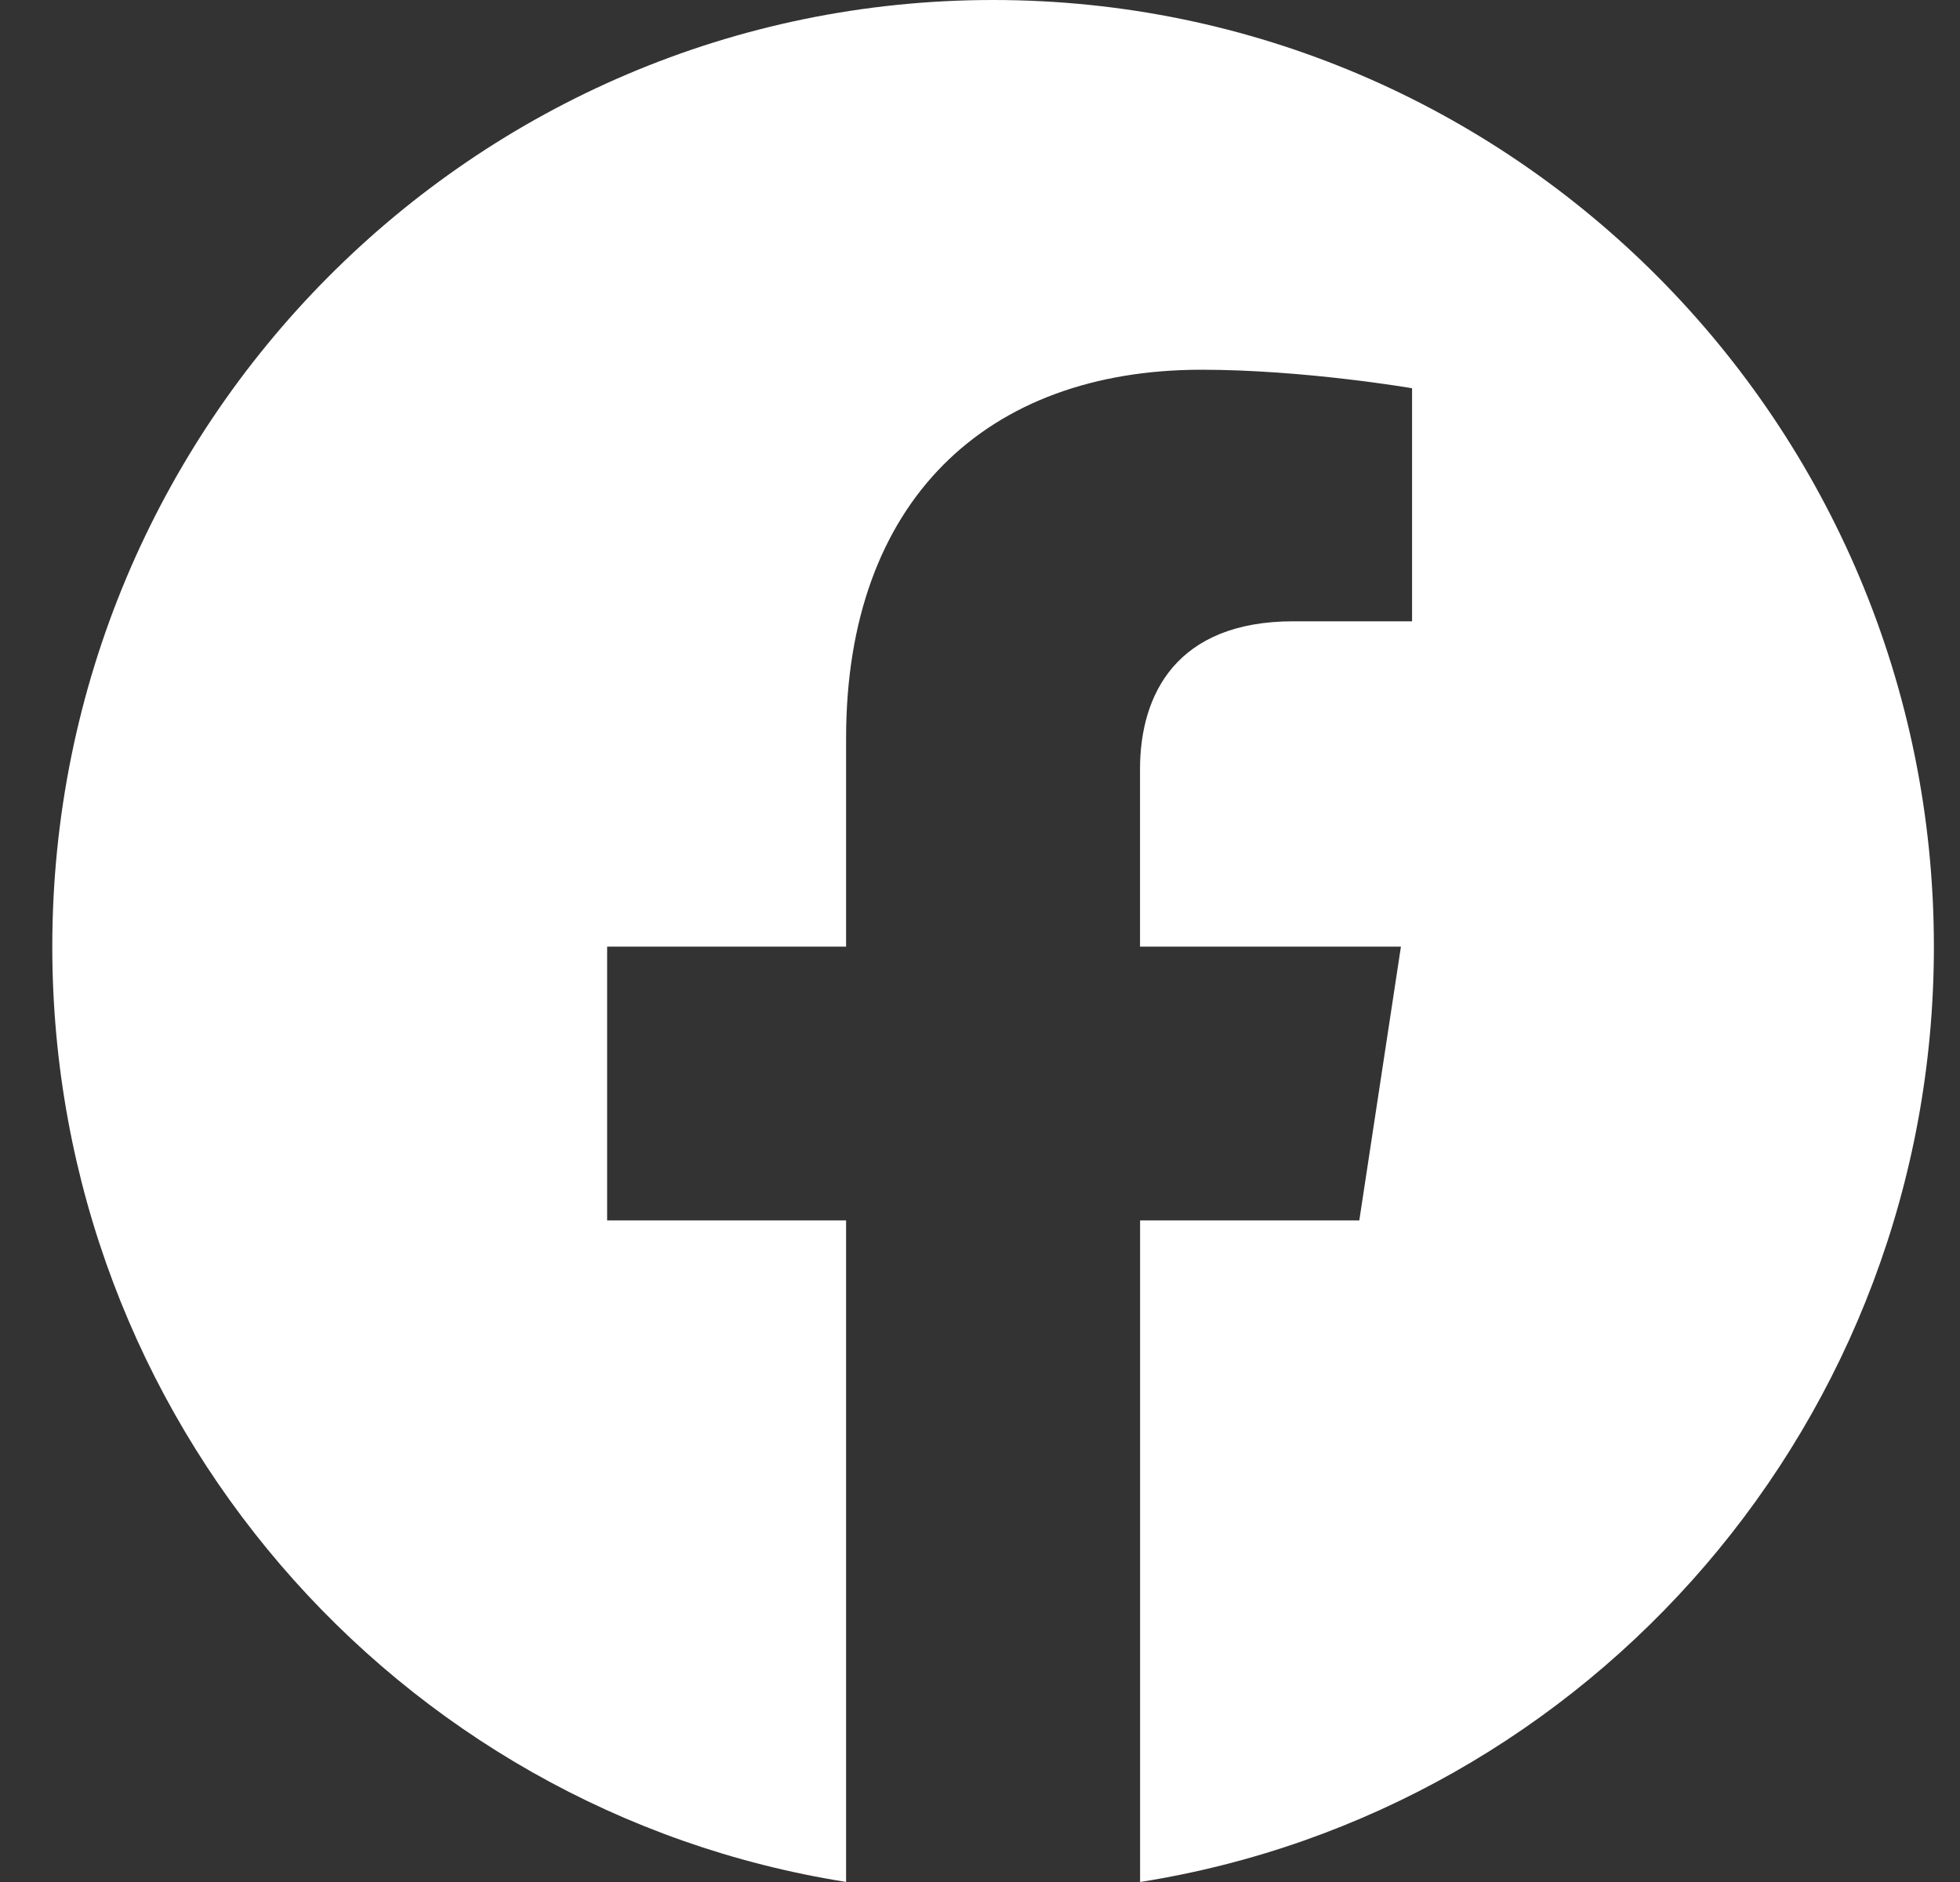 <svg width="25" height="24" viewBox="0 0 25 24" fill="none" xmlns="http://www.w3.org/2000/svg">
<rect x="0" y="0" width="25" height="24" fill="#333333" stroke="none"/>
<path fill-rule="evenodd" clip-rule="evenodd" d="M24.667 12.072C24.667 5.406 19.294 0 12.667 0C6.04 0 0.667 5.406 0.667 12.072C0.667 18.098 5.054 23.092 10.792 23.999V15.563H7.744V12.072H10.792V9.413C10.792 6.388 12.584 4.715 15.325 4.715C16.638 4.715 18.011 4.951 18.011 4.951V7.923H16.497C15.008 7.923 14.541 8.853 14.541 9.809V12.072H17.869L17.338 15.563H14.542V24C20.279 23.094 24.667 18.1 24.667 12.072Z" fill="white"/>
</svg>
